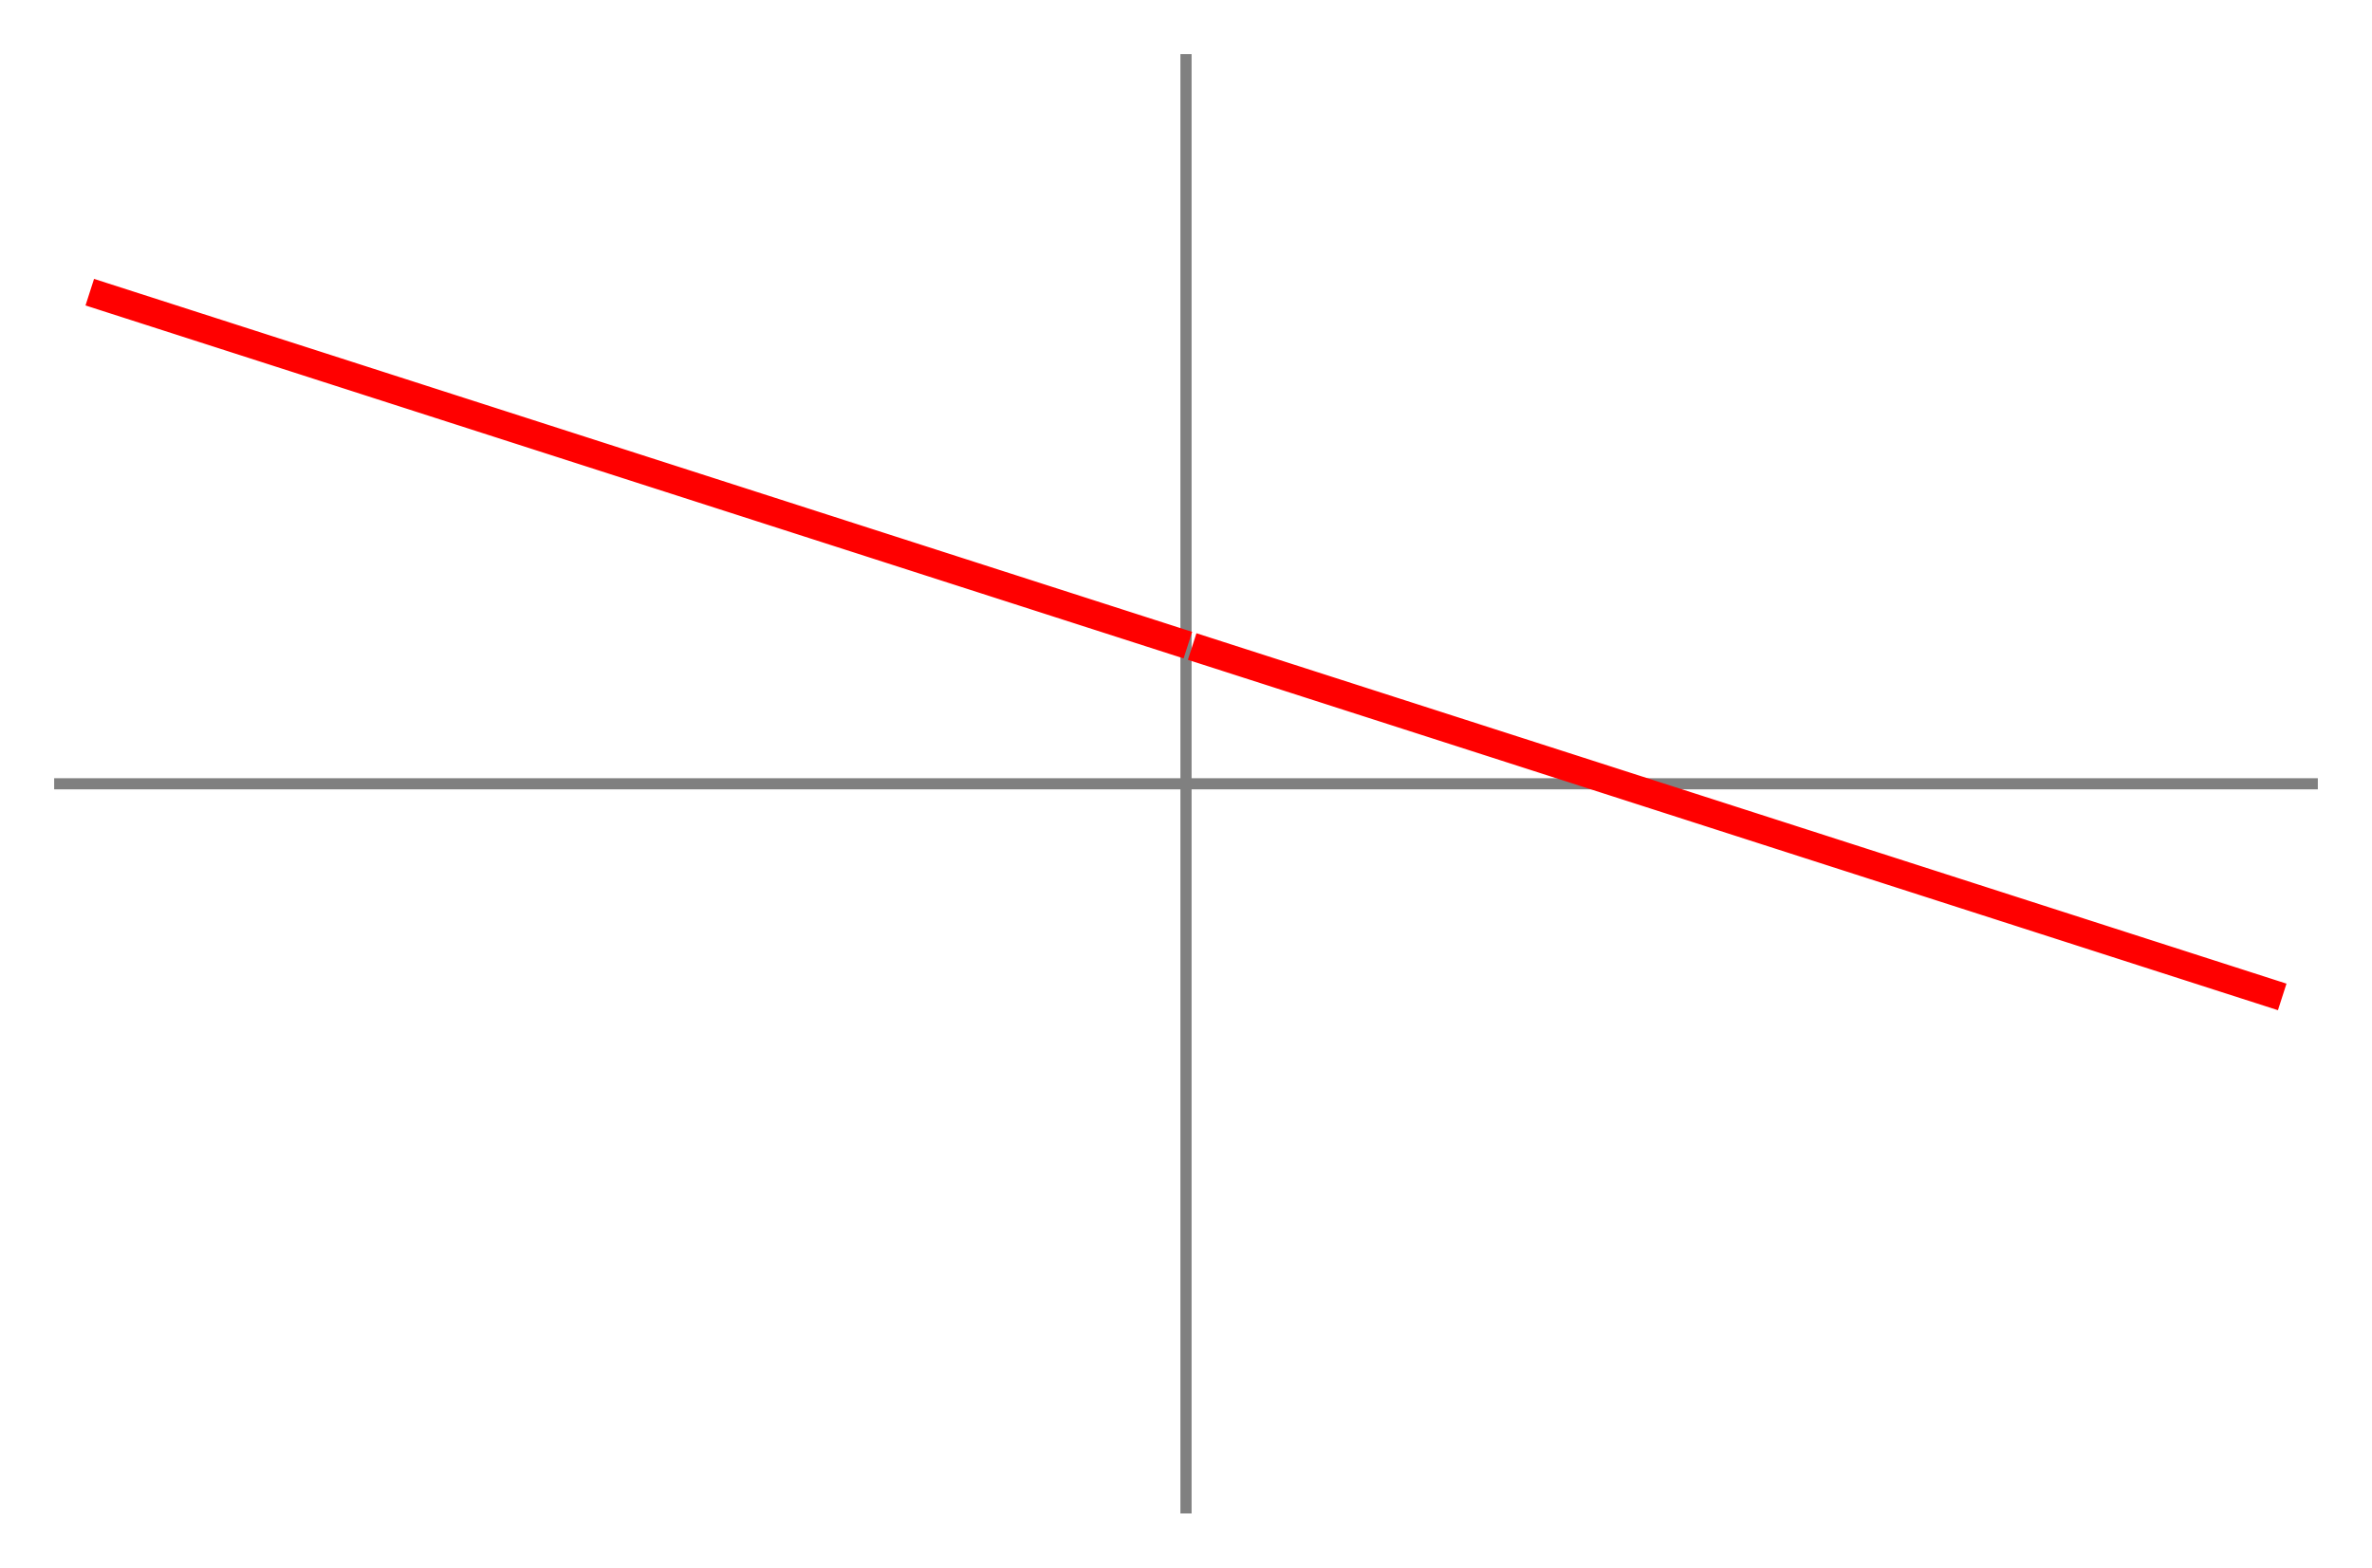 <?xml version="1.0" encoding="utf-8" standalone="no"?>
<!DOCTYPE svg PUBLIC "-//W3C//DTD SVG 1.1//EN"
  "http://www.w3.org/Graphics/SVG/1.1/DTD/svg11.dtd">
<!-- Created with matplotlib (http://matplotlib.org/) -->
<svg height="280.8pt" version="1.1" viewBox="0 0 424.8 280.8" width="424.8pt" xmlns="http://www.w3.org/2000/svg" xmlns:xlink="http://www.w3.org/1999/xlink">
 <defs>
  <style type="text/css">
*{stroke-linecap:butt;stroke-linejoin:round;}
  </style>
 </defs>
 <g id="figure_1">
  <g id="patch_1">
   <path d="M 0 280.8 
L 424.8 280.8 
L 424.8 0 
L 0 0 
z
" style="fill:#ffffff;"/>
  </g>
  <g id="axes_1">
   <g id="patch_2">
    <path d="M 10.7 270.1 
L 414.1 270.1 
L 414.1 10.7 
L 10.7 10.7 
z
" style="fill:#ffffff;"/>
   </g>
   <g id="matplotlib.axis_1"/>
   <g id="matplotlib.axis_2"/>
   <g id="patch_3">
    <path d="M 212.4 270.1 
L 212.4 10.7 
" style="fill:none;stroke:#808080;stroke-linecap:square;stroke-linejoin:miter;stroke-width:2;"/>
   </g>
   <g id="patch_4">
    <path d="M 10.7 140.4 
L 414.1 140.4 
" style="fill:none;stroke:#808080;stroke-linecap:square;stroke-linejoin:miter;stroke-width:2;"/>
   </g>
   <g id="line2d_1">
    <path clip-path="url(#pc80dcace0b)" d="M 18.458 53.102 
L 20.312 53.698 
L 23.24 54.64 
L 24.255 54.966 
L 26.446 55.67 
L 28.008 56.173 
L 29.99 56.81 
L 32.979 57.771 
L 33.405 57.908 
L 35.277 58.51 
L 37.46 59.211 
L 39.201 59.771 
L 41.575 60.535 
L 43.99 61.311 
L 46.21 62.025 
L 46.983 62.273 
L 50.178 63.301 
L 50.997 63.564 
L 53.013 64.212 
L 56.187 65.232 
L 57.177 65.551 
L 58.841 66.086 
L 62.279 67.191 
L 63.232 67.497 
L 65.929 68.365 
L 67.951 69.015 
L 69.229 69.426 
L 70.718 69.904 
L 72.693 70.539 
L 74.866 71.238 
L 77.588 72.113 
L 78.587 72.435 
L 81.57 73.394 
L 82.873 73.812 
L 85.199 74.56 
L 87.105 75.173 
L 88.444 75.604 
L 89.678 76 
L 93.298 77.164 
L 94.573 77.574 
L 95.826 77.977 
L 99.138 79.042 
L 99.521 79.165 
L 101.902 79.931 
L 104.02 80.612 
L 105.843 81.198 
L 107.888 81.855 
L 111.005 82.858 
L 112.044 83.192 
L 113.7 83.724 
L 115.518 84.309 
L 117.307 84.884 
L 120.099 85.781 
L 121.188 86.131 
L 122.864 86.67 
L 125.532 87.528 
L 127.528 88.17 
L 129.63 88.846 
L 131.693 89.509 
L 132.802 89.865 
L 134.453 90.397 
L 137.908 91.507 
L 140.092 92.209 
L 140.644 92.387 
L 143.539 93.318 
L 145.641 93.994 
L 146.511 94.273 
L 148.581 94.939 
L 150.383 95.518 
L 153.705 96.586 
L 155.787 97.256 
L 157.616 97.844 
L 159.367 98.407 
L 160.438 98.751 
L 163.014 99.579 
L 164.393 100.023 
L 167.124 100.901 
L 169.296 101.599 
L 170.835 102.094 
L 171.682 102.366 
L 174.036 103.123 
L 176.683 103.974 
L 178.563 104.579 
L 180.102 105.073 
L 181.927 105.66 
L 183.567 106.187 
L 186.908 107.262 
L 187.555 107.47 
L 189.352 108.047 
L 192.72 109.13 
L 194.047 109.557 
L 195.589 110.053 
L 197.133 110.549 
L 200.578 111.657 
L 202.026 112.122 
L 204.089 112.785 
L 206.17 113.455 
L 208.144 114.089 
L 210.355 114.8 
" style="fill:none;stroke:#ff0000;stroke-linecap:square;stroke-width:5;"/>
   </g>
   <g id="line2d_2">
    <path clip-path="url(#pc80dcace0b)" d="M 215.884 116.578 
L 218.209 117.325 
L 219.762 117.825 
L 221.809 118.483 
L 222.449 118.689 
L 224.417 119.321 
L 227.77 120.399 
L 229.476 120.948 
L 230.181 121.175 
L 232.006 121.761 
L 234.347 122.514 
L 236.298 123.141 
L 238.262 123.773 
L 241.576 124.838 
L 242.091 125.004 
L 245.32 126.042 
L 246.994 126.58 
L 249.297 127.321 
L 250.1 127.579 
L 251.923 128.165 
L 255.126 129.195 
L 256.524 129.644 
L 258.187 130.179 
L 260.632 130.965 
L 261.717 131.314 
L 264.234 132.123 
L 266.767 132.938 
L 268.149 133.382 
L 269.445 133.799 
L 271.085 134.326 
L 274.204 135.329 
L 275.053 135.602 
L 276.836 136.175 
L 279.992 137.19 
L 281.145 137.56 
L 284.468 138.629 
L 285.346 138.911 
L 288.022 139.771 
L 289.621 140.286 
L 291.368 140.847 
L 293.355 141.486 
L 294.801 141.951 
L 296.566 142.519 
L 299.102 143.334 
L 302.018 144.271 
L 303.902 144.877 
L 304.298 145.005 
L 307.044 145.887 
L 308.596 146.386 
L 310.352 146.951 
L 313.586 147.991 
L 313.832 148.07 
L 316.24 148.844 
L 318.451 149.555 
L 320.754 150.295 
L 322.672 150.912 
L 323.606 151.212 
L 326.427 152.119 
L 328.505 152.788 
L 330.725 153.501 
L 331.477 153.743 
L 333.922 154.529 
L 335.618 155.075 
L 338.28 155.93 
L 340.07 156.506 
L 342.497 157.286 
L 344.823 158.034 
L 345.961 158.4 
L 347.642 158.94 
L 349.881 159.66 
L 352.739 160.579 
L 353.76 160.907 
L 354.891 161.271 
L 357.927 162.247 
L 359.086 162.62 
L 360.6 163.106 
L 362.533 163.728 
L 366.2 164.907 
L 367.824 165.429 
L 368.926 165.783 
L 370.565 166.31 
L 373.136 167.137 
L 375.967 168.047 
L 376.769 168.305 
L 379.932 169.322 
L 380.761 169.589 
L 382.807 170.247 
L 384.894 170.918 
L 385.939 171.253 
L 388.016 171.921 
L 391.009 172.883 
L 393.595 173.715 
L 393.9 173.813 
L 397.245 174.889 
L 399.497 175.613 
L 399.751 175.694 
L 402.256 176.5 
L 404.706 177.287 
L 406.342 177.813 
" style="fill:none;stroke:#ff0000;stroke-linecap:square;stroke-width:5;"/>
   </g>
  </g>
 </g>
 <defs>
  <clipPath id="pc80dcace0b">
   <rect height="259.4" width="403.4" x="10.7" y="10.7"/>
  </clipPath>
 </defs>
</svg>
